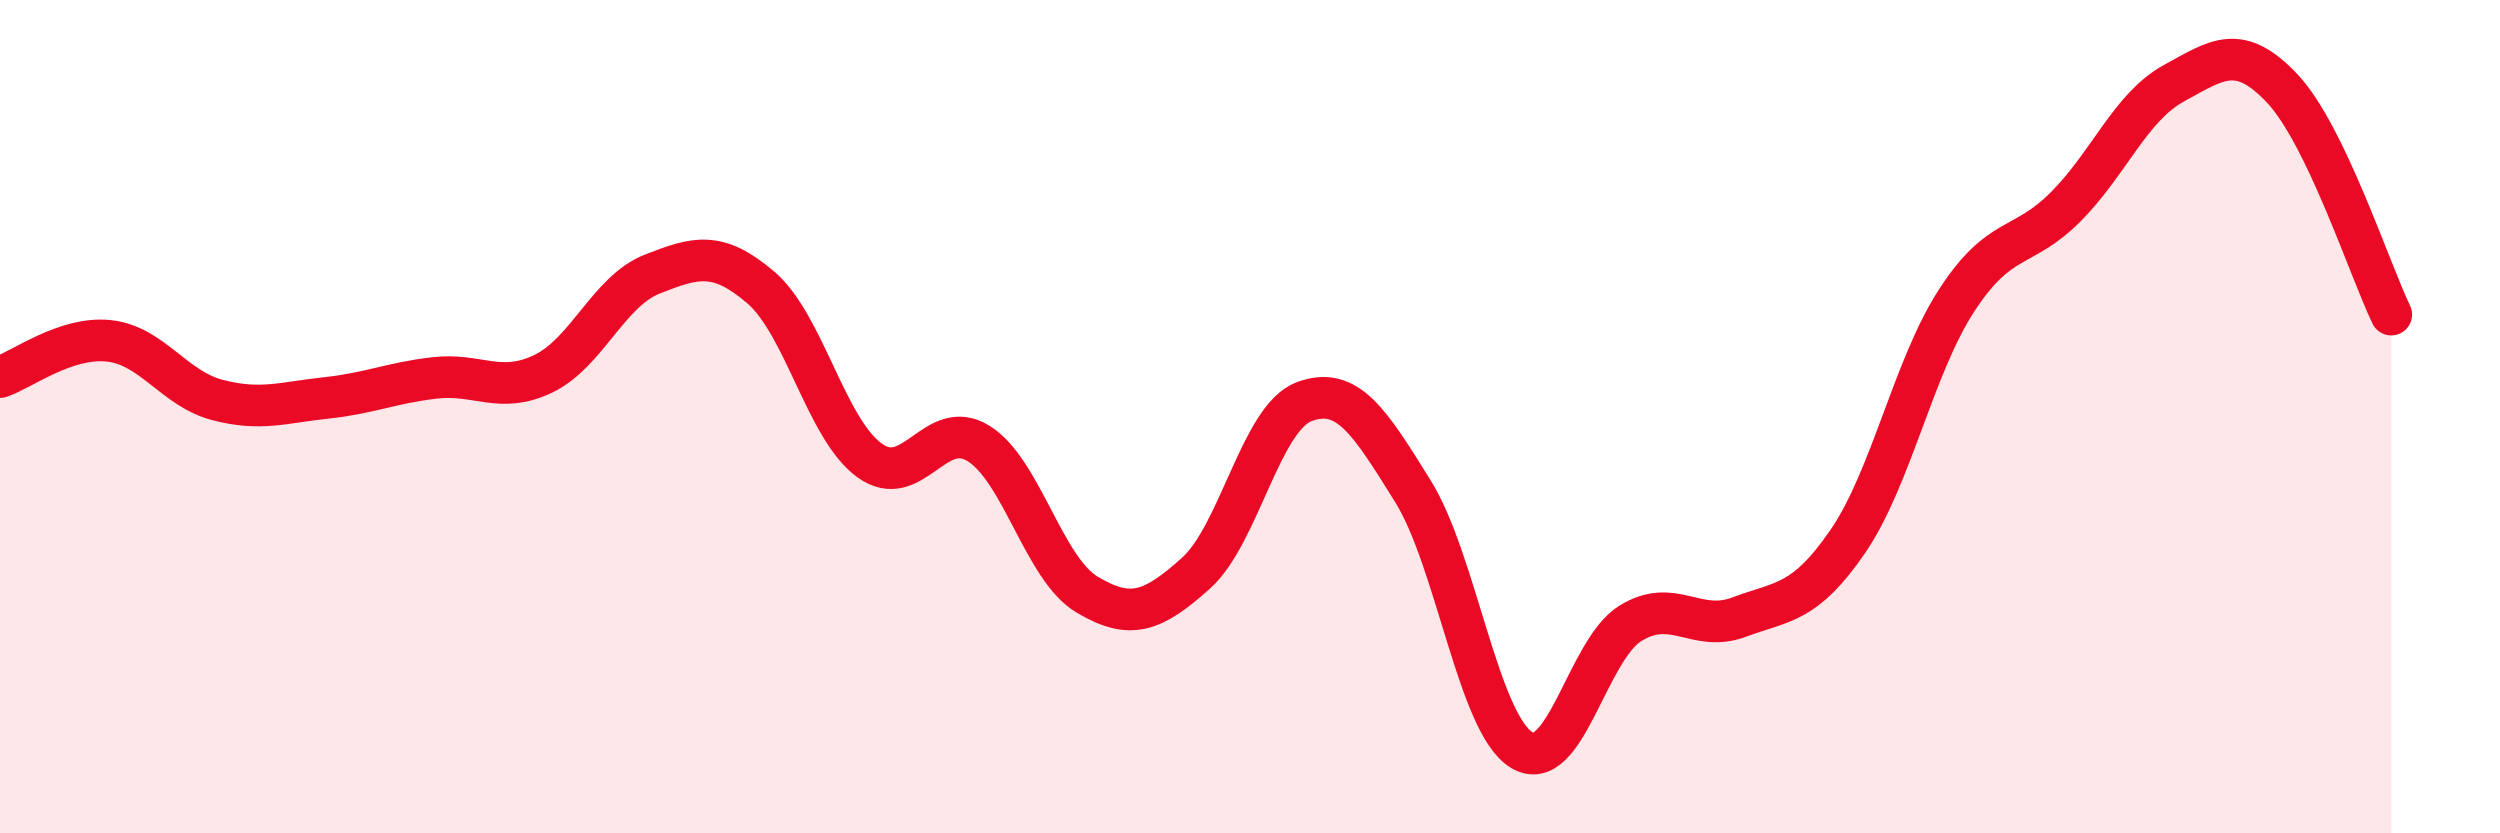 
    <svg width="60" height="20" viewBox="0 0 60 20" xmlns="http://www.w3.org/2000/svg">
      <path
        d="M 0,9.05 C 0.52,8.88 1.57,8.07 2.61,8.18 C 3.65,8.29 4.18,9.33 5.22,9.6 C 6.26,9.87 6.79,9.66 7.83,9.55 C 8.87,9.44 9.39,9.19 10.43,9.07 C 11.47,8.95 12,9.47 13.04,8.97 C 14.08,8.47 14.61,6.99 15.65,6.58 C 16.69,6.17 17.22,6.01 18.26,6.9 C 19.3,7.79 19.83,10.3 20.87,11.05 C 21.91,11.8 22.44,10 23.48,10.64 C 24.52,11.28 25.05,13.65 26.09,14.27 C 27.13,14.89 27.66,14.69 28.7,13.76 C 29.74,12.83 30.26,10.03 31.3,9.64 C 32.34,9.25 32.87,10.12 33.91,11.79 C 34.95,13.46 35.48,17.37 36.52,18 C 37.56,18.63 38.09,15.6 39.13,14.96 C 40.17,14.32 40.7,15.2 41.74,14.81 C 42.78,14.42 43.31,14.51 44.35,12.99 C 45.39,11.47 45.92,8.81 46.96,7.21 C 48,5.61 48.53,6.01 49.57,4.97 C 50.61,3.93 51.13,2.57 52.17,2 C 53.21,1.43 53.74,1.02 54.78,2.13 C 55.82,3.24 56.87,6.47 57.39,7.55L57.39 20L0 20Z"
        fill="#EB0A25"
        opacity="0.1"
        stroke-linecap="round"
        stroke-linejoin="round"
      />
      <path
        d="M 0,9.05 C 0.52,8.88 1.57,8.07 2.61,8.18 C 3.65,8.29 4.18,9.33 5.22,9.6 C 6.26,9.87 6.79,9.66 7.83,9.55 C 8.87,9.44 9.39,9.19 10.43,9.07 C 11.47,8.95 12,9.47 13.04,8.97 C 14.08,8.47 14.61,6.99 15.65,6.58 C 16.69,6.17 17.22,6.01 18.26,6.9 C 19.3,7.79 19.83,10.3 20.87,11.05 C 21.91,11.8 22.44,10 23.48,10.64 C 24.52,11.28 25.05,13.65 26.09,14.27 C 27.13,14.89 27.66,14.69 28.7,13.76 C 29.74,12.83 30.26,10.03 31.3,9.64 C 32.34,9.25 32.87,10.12 33.91,11.79 C 34.95,13.46 35.48,17.37 36.52,18 C 37.56,18.63 38.09,15.6 39.13,14.96 C 40.17,14.32 40.7,15.2 41.74,14.81 C 42.78,14.42 43.31,14.51 44.35,12.99 C 45.39,11.47 45.92,8.81 46.96,7.21 C 48,5.61 48.53,6.01 49.57,4.97 C 50.61,3.93 51.13,2.57 52.17,2 C 53.21,1.43 53.74,1.02 54.78,2.13 C 55.82,3.24 56.87,6.47 57.39,7.55"
        stroke="#EB0A25"
        stroke-width="1"
        fill="none"
        stroke-linecap="round"
        stroke-linejoin="round"
      />
    </svg>
  
